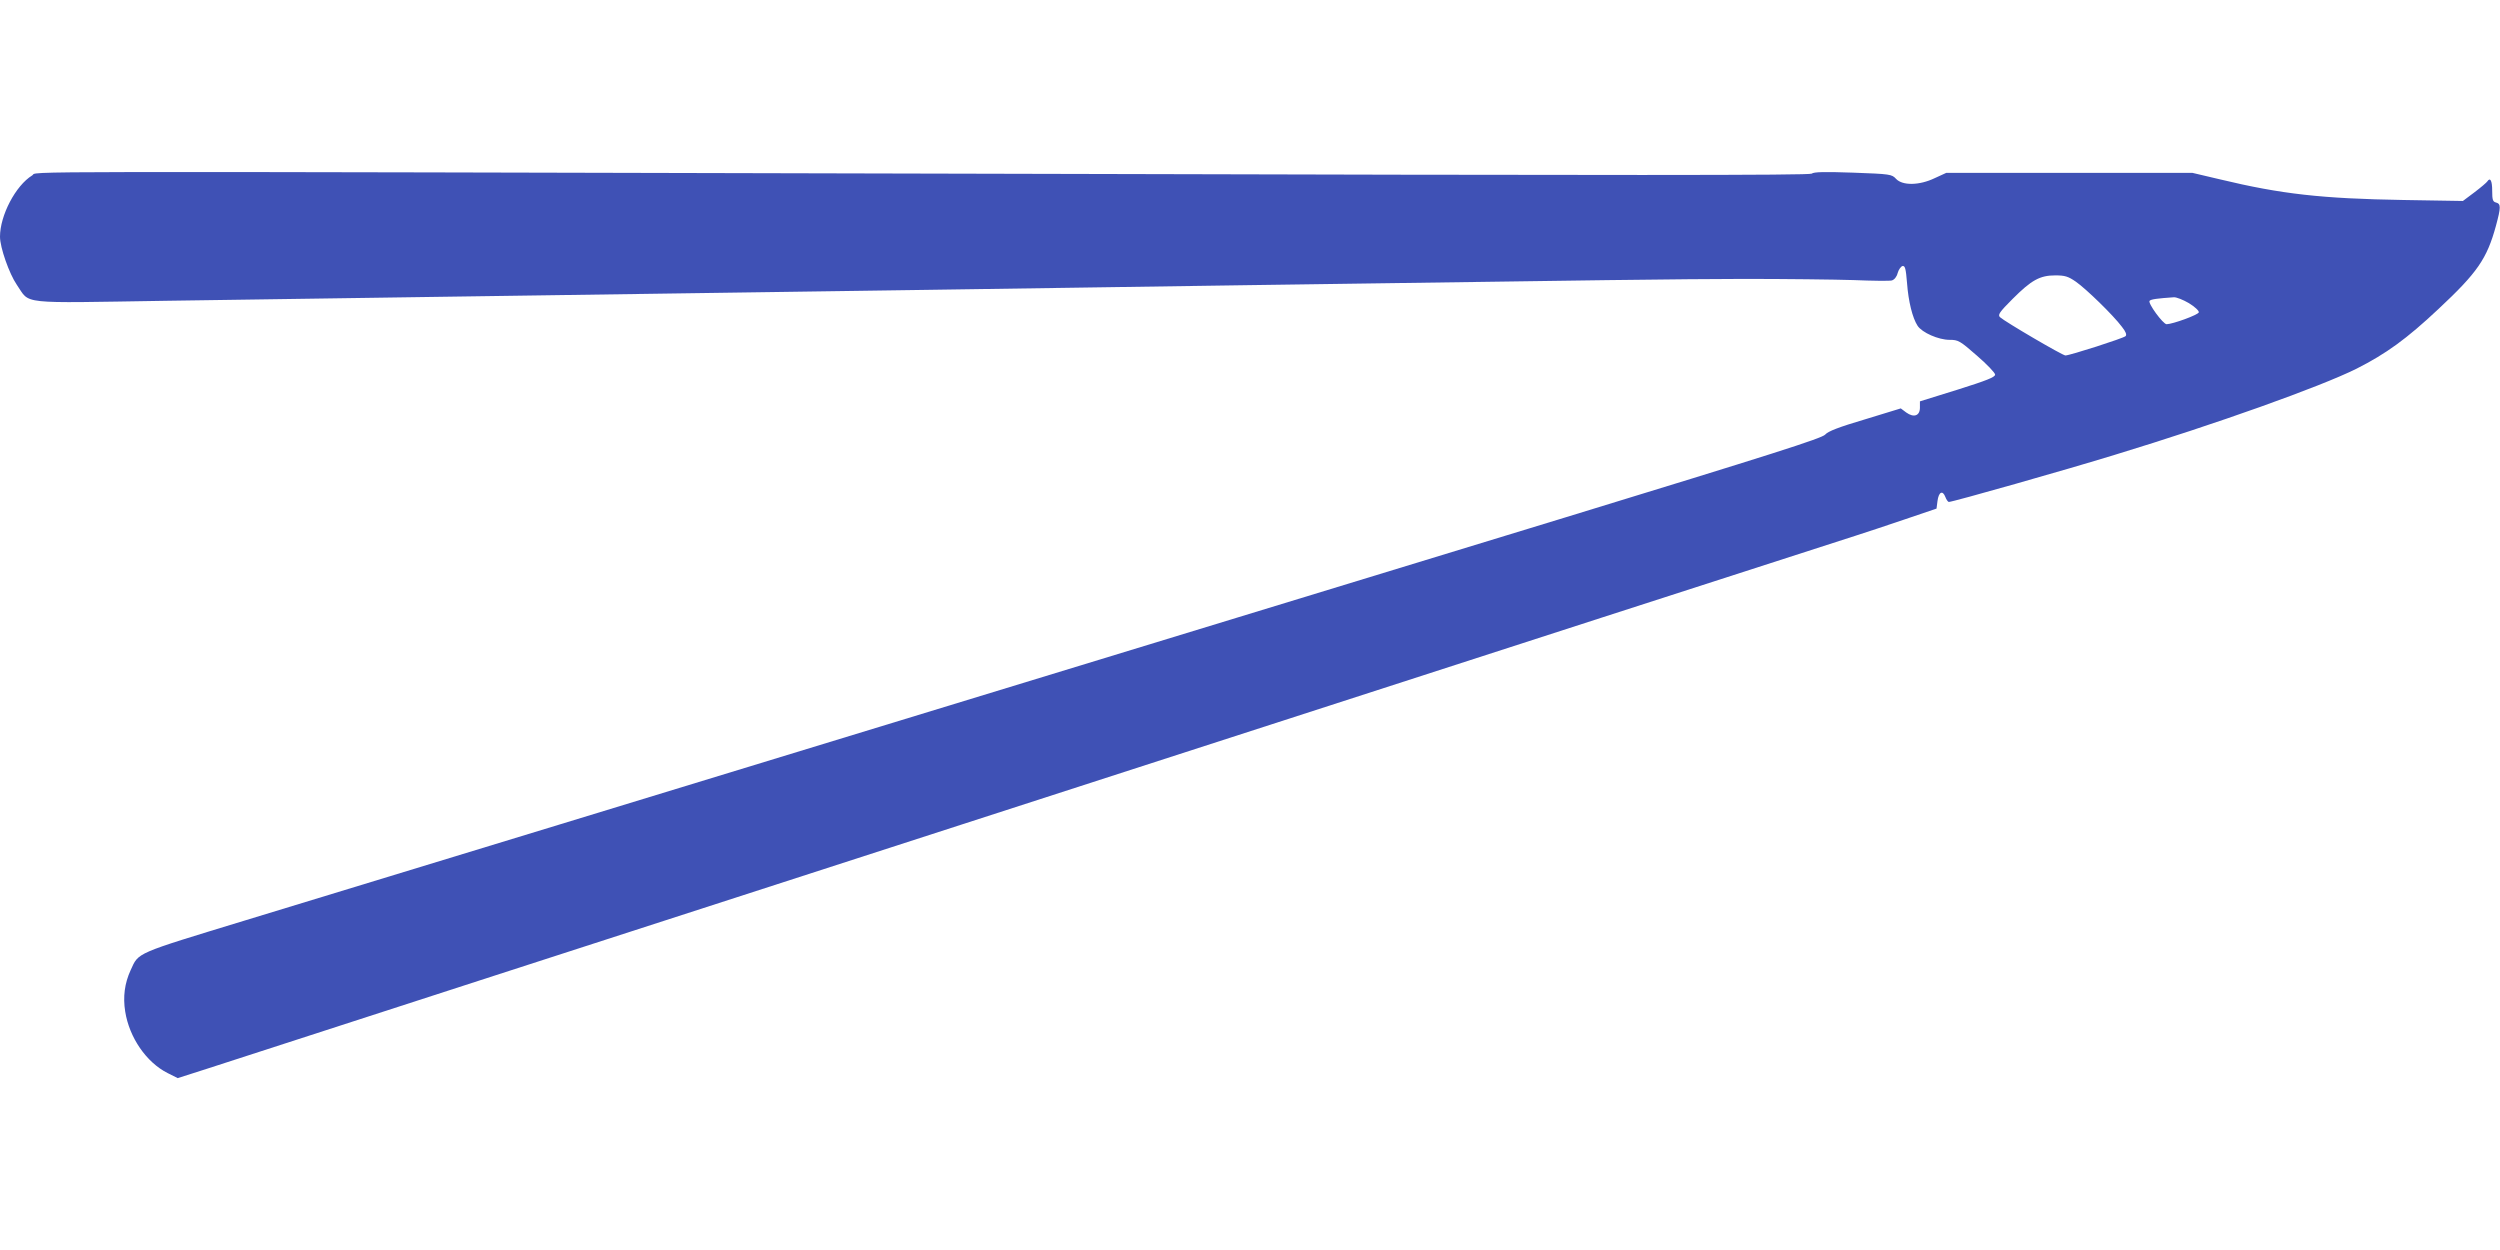 <?xml version="1.0" standalone="no"?>
<!DOCTYPE svg PUBLIC "-//W3C//DTD SVG 20010904//EN"
 "http://www.w3.org/TR/2001/REC-SVG-20010904/DTD/svg10.dtd">
<svg version="1.0" xmlns="http://www.w3.org/2000/svg"
 width="1280pt" height="640pt" viewBox="0 0 1280 640"
 preserveAspectRatio="xMidYMid meet">
<g transform="translate(0,640) scale(0.1,-0.1)"
fill="#3f51b5" stroke="none">
<path d="M165 5502 c-85 -52 -165 -205 -165 -314 0 -55 47 -189 86 -246 71
-102 -3 -94 766 -82 370 5 990 14 1378 20 2249 32 3087 44 4160 60 1876 27
2184 31 2540 32 212 0 464 -3 560 -6 96 -4 184 -5 196 -2 13 4 25 18 30 38 5
18 17 34 25 36 13 2 17 -13 23 -87 7 -95 28 -179 54 -219 23 -35 107 -72 164
-72 44 0 52 -4 140 -81 51 -44 93 -88 93 -97 0 -13 -43 -30 -192 -77 l-193
-60 0 -32 c0 -42 -31 -53 -70 -25 l-28 21 -183 -56 c-135 -40 -189 -61 -204
-78 -16 -19 -271 -100 -1330 -424 -5181 -1582 -6291 -1921 -6755 -2062 -573
-175 -549 -164 -591 -256 -31 -67 -40 -137 -28 -212 21 -133 108 -260 217
-315 l52 -26 153 49 c370 121 8361 2705 8437 2728 47 15 159 52 250 83 l165
56 5 39 c6 46 26 57 40 21 5 -14 14 -26 18 -26 20 0 602 165 852 242 519 158
1050 348 1235 440 152 77 256 152 420 306 199 186 248 257 294 425 26 96 26
113 1 120 -17 4 -20 14 -20 61 0 51 -10 70 -25 47 -3 -5 -32 -30 -65 -55 l-60
-45 -303 5 c-420 7 -626 30 -942 106 l-140 33 -630 0 -630 0 -59 -27 c-79 -38
-165 -39 -198 -4 -22 24 -29 25 -220 32 -145 5 -201 4 -212 -5 -10 -9 -966 -9
-4002 -1 -5416 13 -5072 14 -5109 -8z m10463 -544 c52 -36 192 -172 236 -231
20 -25 26 -41 19 -48 -11 -11 -286 -99 -308 -99 -15 0 -310 173 -335 196 -12
12 -4 25 65 94 96 96 139 120 218 120 49 0 66 -5 105 -32z m579 -110 c31 -19
52 -39 51 -47 -3 -13 -132 -60 -165 -61 -18 0 -98 109 -87 120 8 8 38 12 124
18 13 1 48 -13 77 -30z"/>
</g>
</svg>
